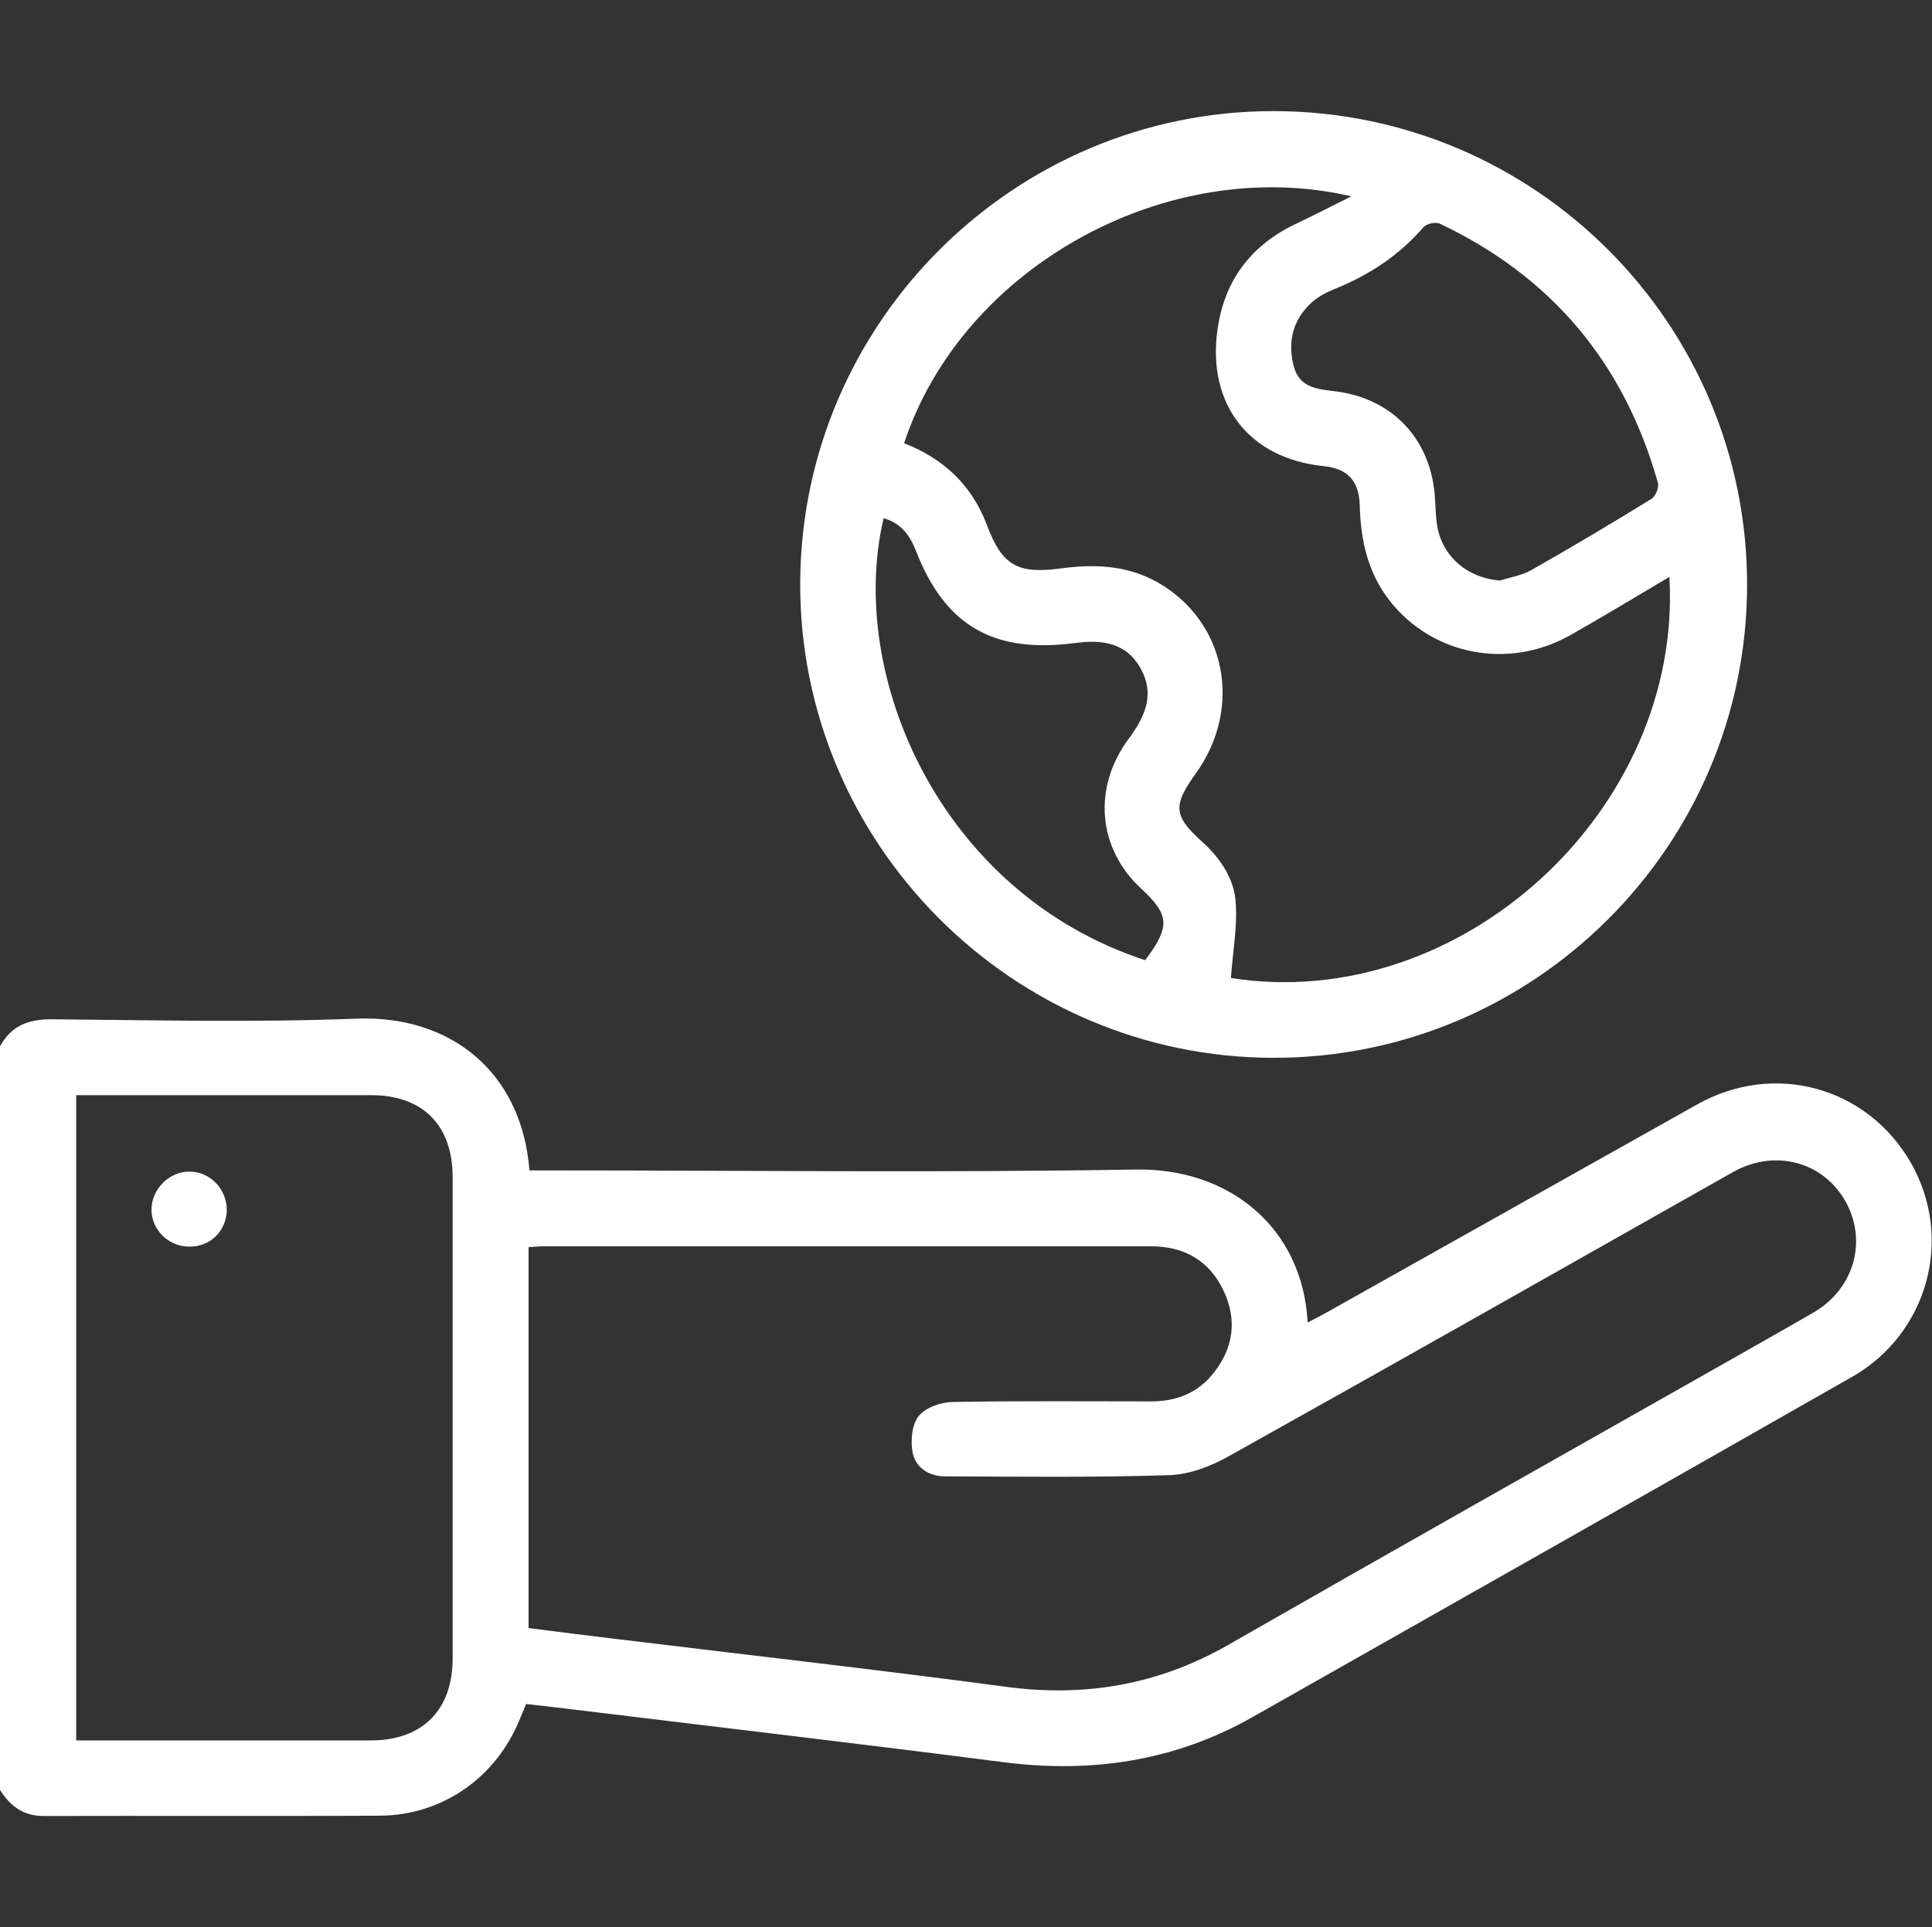 <?xml version="1.0" encoding="UTF-8"?> <svg xmlns="http://www.w3.org/2000/svg" id="Capa_1" data-name="Capa 1" viewBox="0 0 64.15 64"><rect x="0" y="0" width="64.15" height="64" fill="#333333" stroke="none"/><defs><style> .cls-1 { fill: #fff; } </style></defs><path class="cls-1" d="m0,34.75c.37-.68.93-.9,1.7-.9,3.38.03,6.77.11,10.14-.02,3.09-.12,5.48,1.74,5.74,5.04h.73c6.47,0,12.94.08,19.41-.03,3.09-.05,5.53,1.92,5.7,5.08.25-.13.45-.23.66-.35,4.09-2.3,8.18-4.59,12.27-6.89,2.56-1.44,5.65-.59,7.1,1.94,1.43,2.5.57,5.67-1.96,7.11-6.63,3.78-13.27,7.54-19.91,11.3-2.58,1.46-5.35,1.87-8.28,1.49-4.67-.6-9.36-1.15-14.04-1.72-.58-.07-1.16-.14-1.79-.21-.07.16-.14.33-.21.5-.78,1.94-2.57,3.2-4.66,3.21-3.72.02-7.43,0-11.15.01-.69,0-1.12-.34-1.46-.88v-24.69Zm17.56,19.32c.95.12,1.88.24,2.81.35,4.35.53,8.7,1.02,13.04,1.6,2.62.35,5.05-.07,7.35-1.38,5.36-3.07,10.73-6.1,16.1-9.14,1.12-.64,2.25-1.27,3.37-1.92,1.36-.8,1.79-2.42,1.02-3.73-.76-1.29-2.34-1.69-3.7-.93-5.57,3.15-11.14,6.31-16.73,9.43-.6.34-1.32.62-2,.64-2.48.08-4.97.05-7.45.04-.52,0-.98-.29-1.07-.81-.07-.39-.02-.92.21-1.2.23-.28.75-.46,1.14-.46,2.19-.04,4.38-.02,6.58-.02.85,0,1.56-.29,2.08-.96.65-.83.77-1.76.32-2.71-.47-1-1.3-1.48-2.41-1.48-6.72,0-13.44,0-20.17,0-.16,0-.32.02-.5.03v12.65Zm-15.03,3.73h.58c3.07,0,6.14,0,9.2,0,1.71,0,2.72-1,2.72-2.73,0-5.32,0-10.64,0-15.97,0-1.73-.99-2.73-2.71-2.73-3.07,0-6.14,0-9.2,0-.2,0-.4,0-.59,0v21.43Z"></path><path class="cls-1" d="m58.01,19.46c-.02,8.65-7.08,15.68-15.73,15.67-8.67-.01-15.74-7.12-15.71-15.77.03-8.65,7.11-15.69,15.75-15.67,8.68.02,15.72,7.09,15.69,15.78Zm-2.58-.3c-1.12.66-2.2,1.32-3.3,1.94-2.05,1.15-4.56.66-5.98-1.14-.73-.93-.97-2.01-1-3.16-.02-.84-.41-1.24-1.2-1.32-2.46-.25-3.86-2.03-3.53-4.5.23-1.69,1.14-2.87,2.68-3.58.55-.26,1.09-.54,1.77-.88-6.09-1.42-12.92,2.34-14.85,8.2,1.31.51,2.25,1.39,2.75,2.72.5,1.33,1.01,1.63,2.43,1.44,1.11-.15,2.2-.12,3.22.45,2.29,1.29,2.87,4.17,1.27,6.38-.75,1.04-.72,1.39.21,2.23.61.55,1.08,1.23,1.13,2.03.06.82-.1,1.66-.16,2.51,7.63,1.2,15.01-5.59,14.56-13.33Zm-5.63.12c.35-.11.74-.17,1.05-.35,1.34-.76,2.67-1.55,3.98-2.36.14-.08.26-.38.22-.53-1.11-3.96-3.52-6.85-7.24-8.61-.14-.07-.45,0-.55.12-.81.94-1.81,1.59-2.95,2.05-.27.11-.54.25-.75.44-.63.57-.81,1.29-.61,2.1.19.75.79.78,1.42.86,1.92.25,3.18,1.65,3.28,3.59.02.29.02.59.07.87.17,1.03,1.02,1.74,2.08,1.82Zm-11.77,12.6c.83-1.11.81-1.49-.14-2.37-1.44-1.33-1.62-3.35-.41-4.98.53-.72.87-1.44.41-2.3-.48-.9-1.32-1-2.22-.87-.06,0-.12.01-.19.02-2.57.28-4.12-.66-5.06-3.07-.2-.52-.5-.94-1.08-1.1-1.23,5.21,1.87,12.45,8.69,14.68Z"></path><path class="cls-1" d="m6.26,41.4c-.67-.01-1.23-.56-1.23-1.23,0-.68.6-1.28,1.28-1.26.69.01,1.24.61,1.22,1.31-.03.68-.57,1.2-1.26,1.18Z"></path></svg> 
